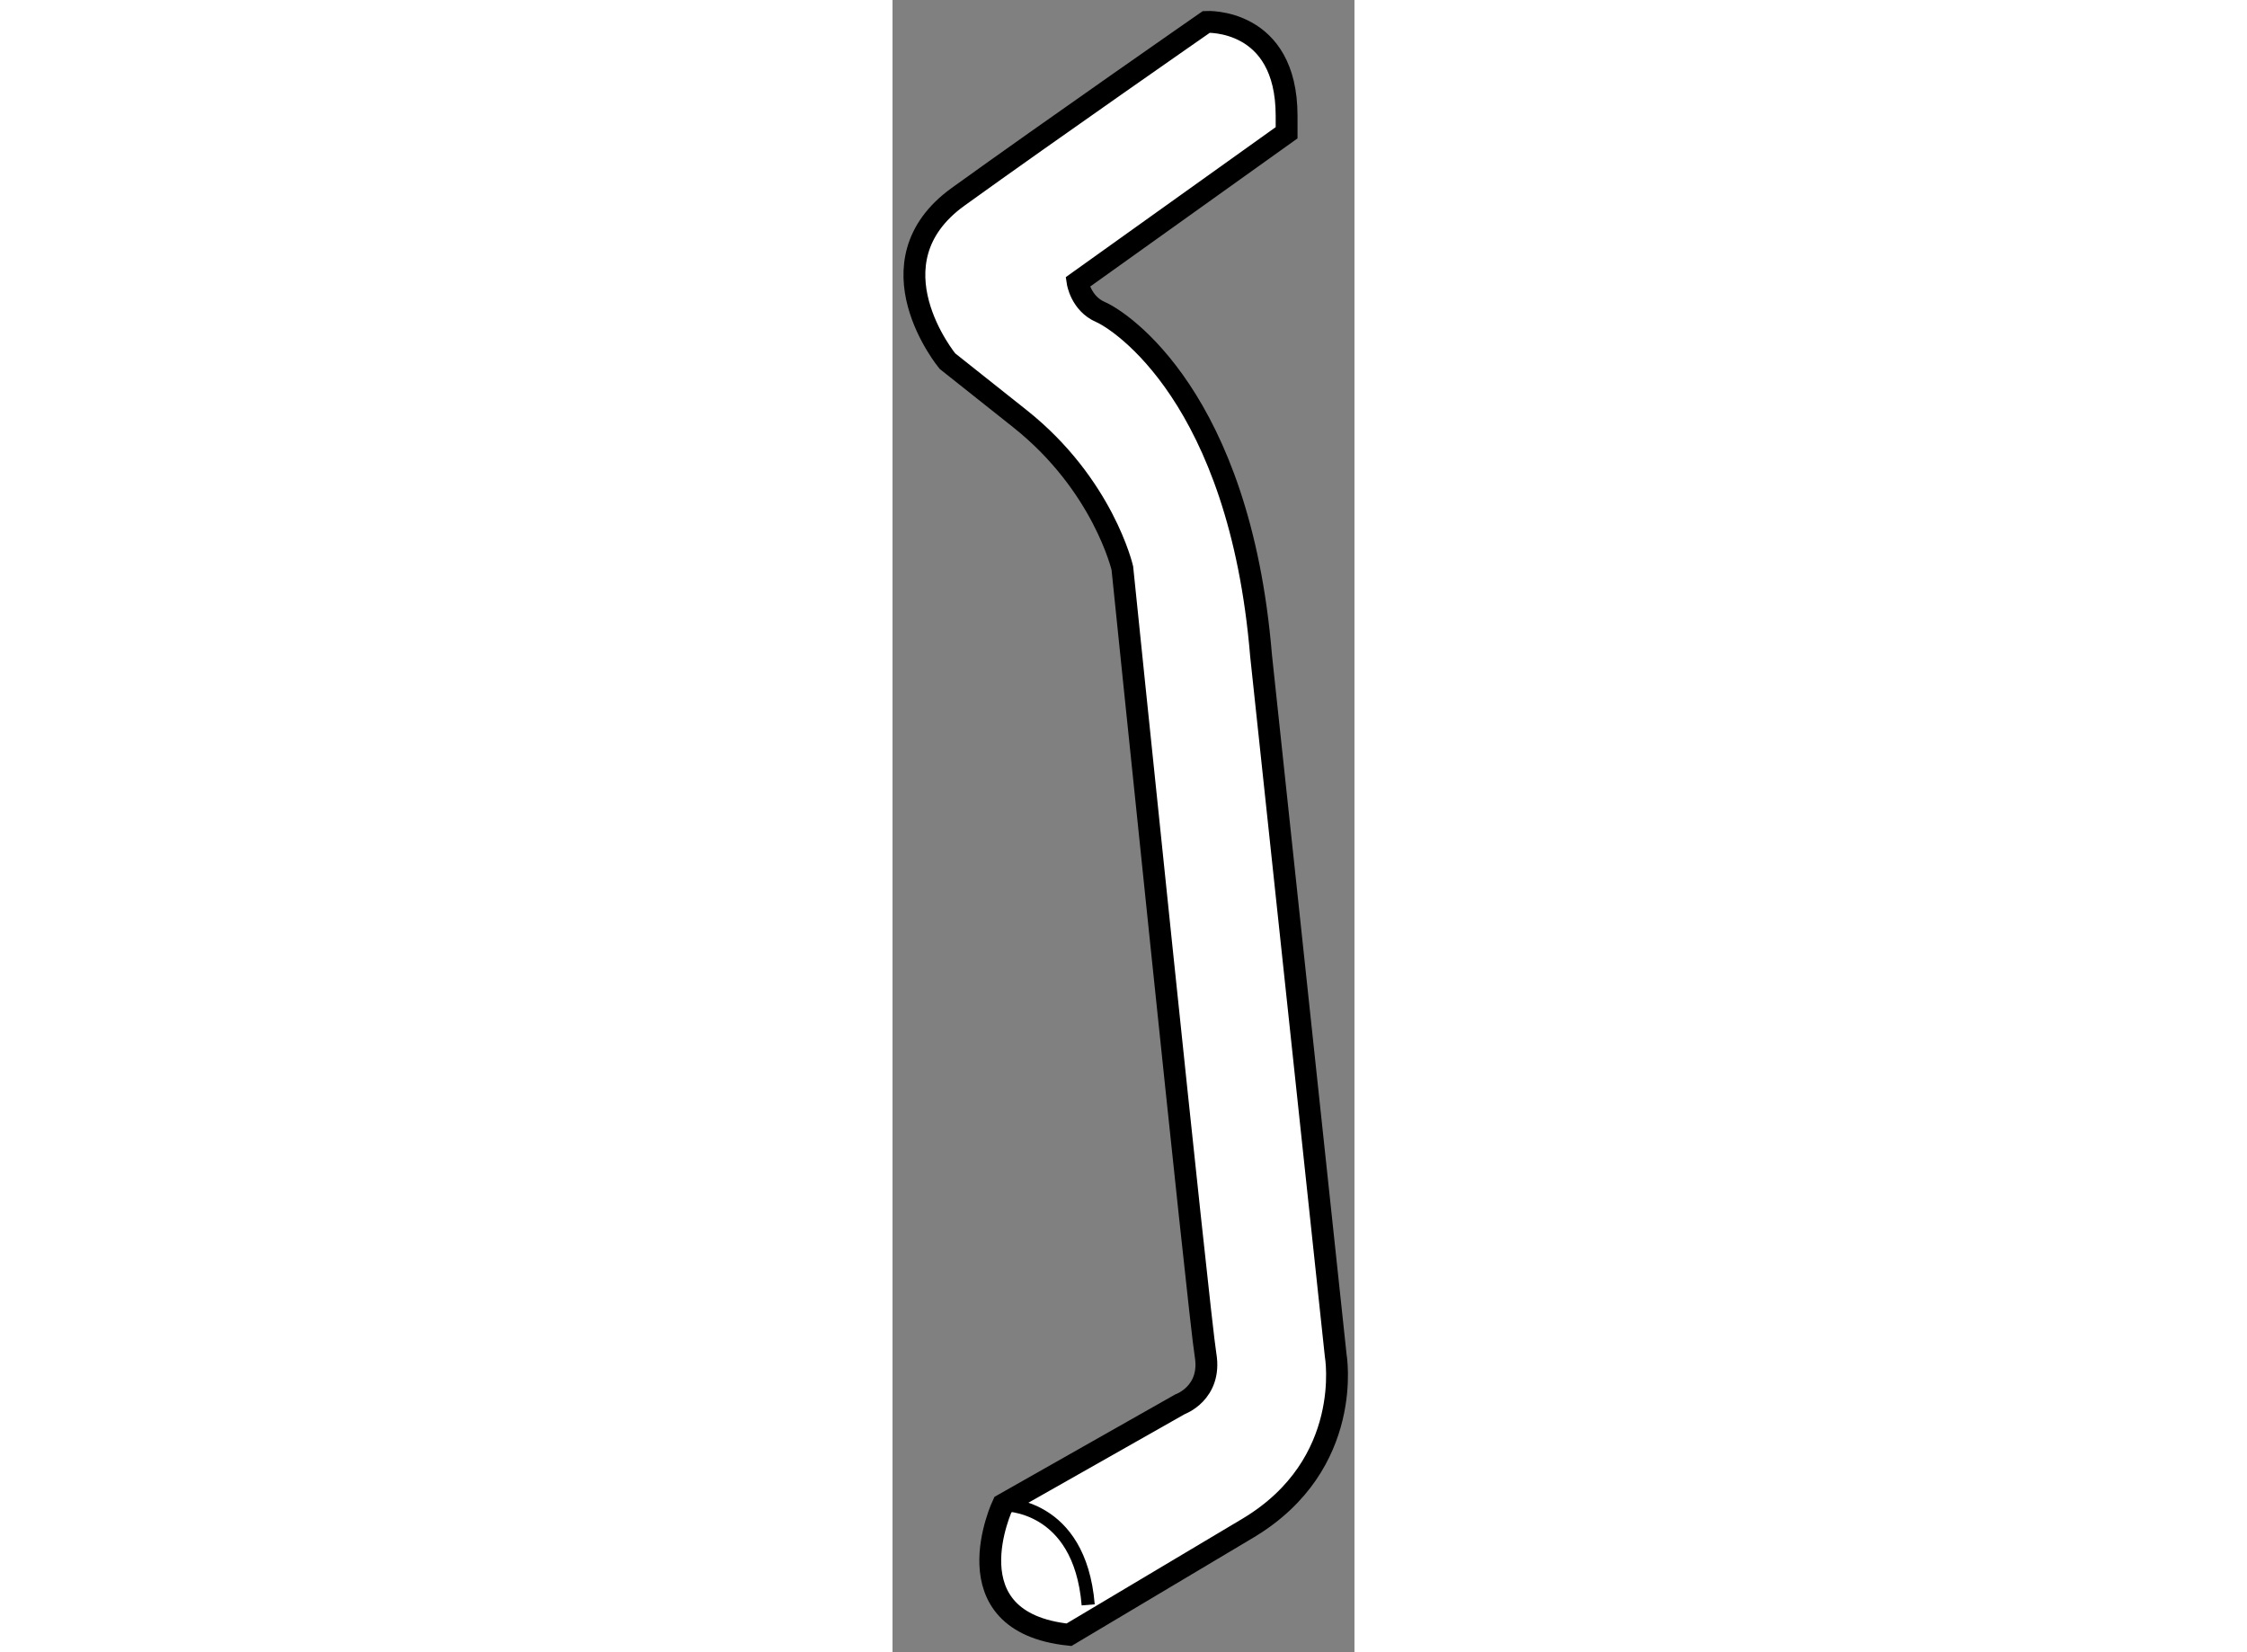 <?xml version="1.0" encoding="utf-8"?>
<!-- Generator: Adobe Illustrator 15.1.0, SVG Export Plug-In . SVG Version: 6.00 Build 0)  -->
<!DOCTYPE svg PUBLIC "-//W3C//DTD SVG 1.1//EN" "http://www.w3.org/Graphics/SVG/1.1/DTD/svg11.dtd">
<svg version="1.1" xmlns="http://www.w3.org/2000/svg" xmlns:xlink="http://www.w3.org/1999/xlink" x="0px" y="0px" width="244.8px"
	 height="180px" viewBox="183.181 91.716 10.577 37.831" enable-background="new 0 0 244.8 180" xml:space="preserve">
	
<rect x="183.181" y="91.716" width="10.577" height="37.831" fill="#808080" stroke="none"/>
	
<g><path fill="#FFFFFF" stroke="#000000" stroke-width="0.5" d="M187.222,129.147c-2.784-0.293-1.515-2.979-1.515-2.979l4.054-2.297
				c0,0,0.733-0.257,0.587-1.129c-0.146-0.874-1.905-18.018-1.905-18.018s-0.439-1.907-2.345-3.421l-1.66-1.318
				c0,0-1.855-2.248,0.244-3.763c2.1-1.513,5.685-4.005,5.685-4.005s1.837-0.098,1.837,2.15v0.389l-4.786,3.42
				c0,0,0.073,0.489,0.526,0.685c0.45,0.195,3.186,1.954,3.675,7.864l1.709,16.022c0,0,0.439,2.491-2.002,3.955L187.222,129.147z"></path><path fill="none" stroke="#000000" stroke-width="0.3" d="M185.707,126.169c0,0,1.76-0.051,1.954,2.294"></path></g>


</svg>